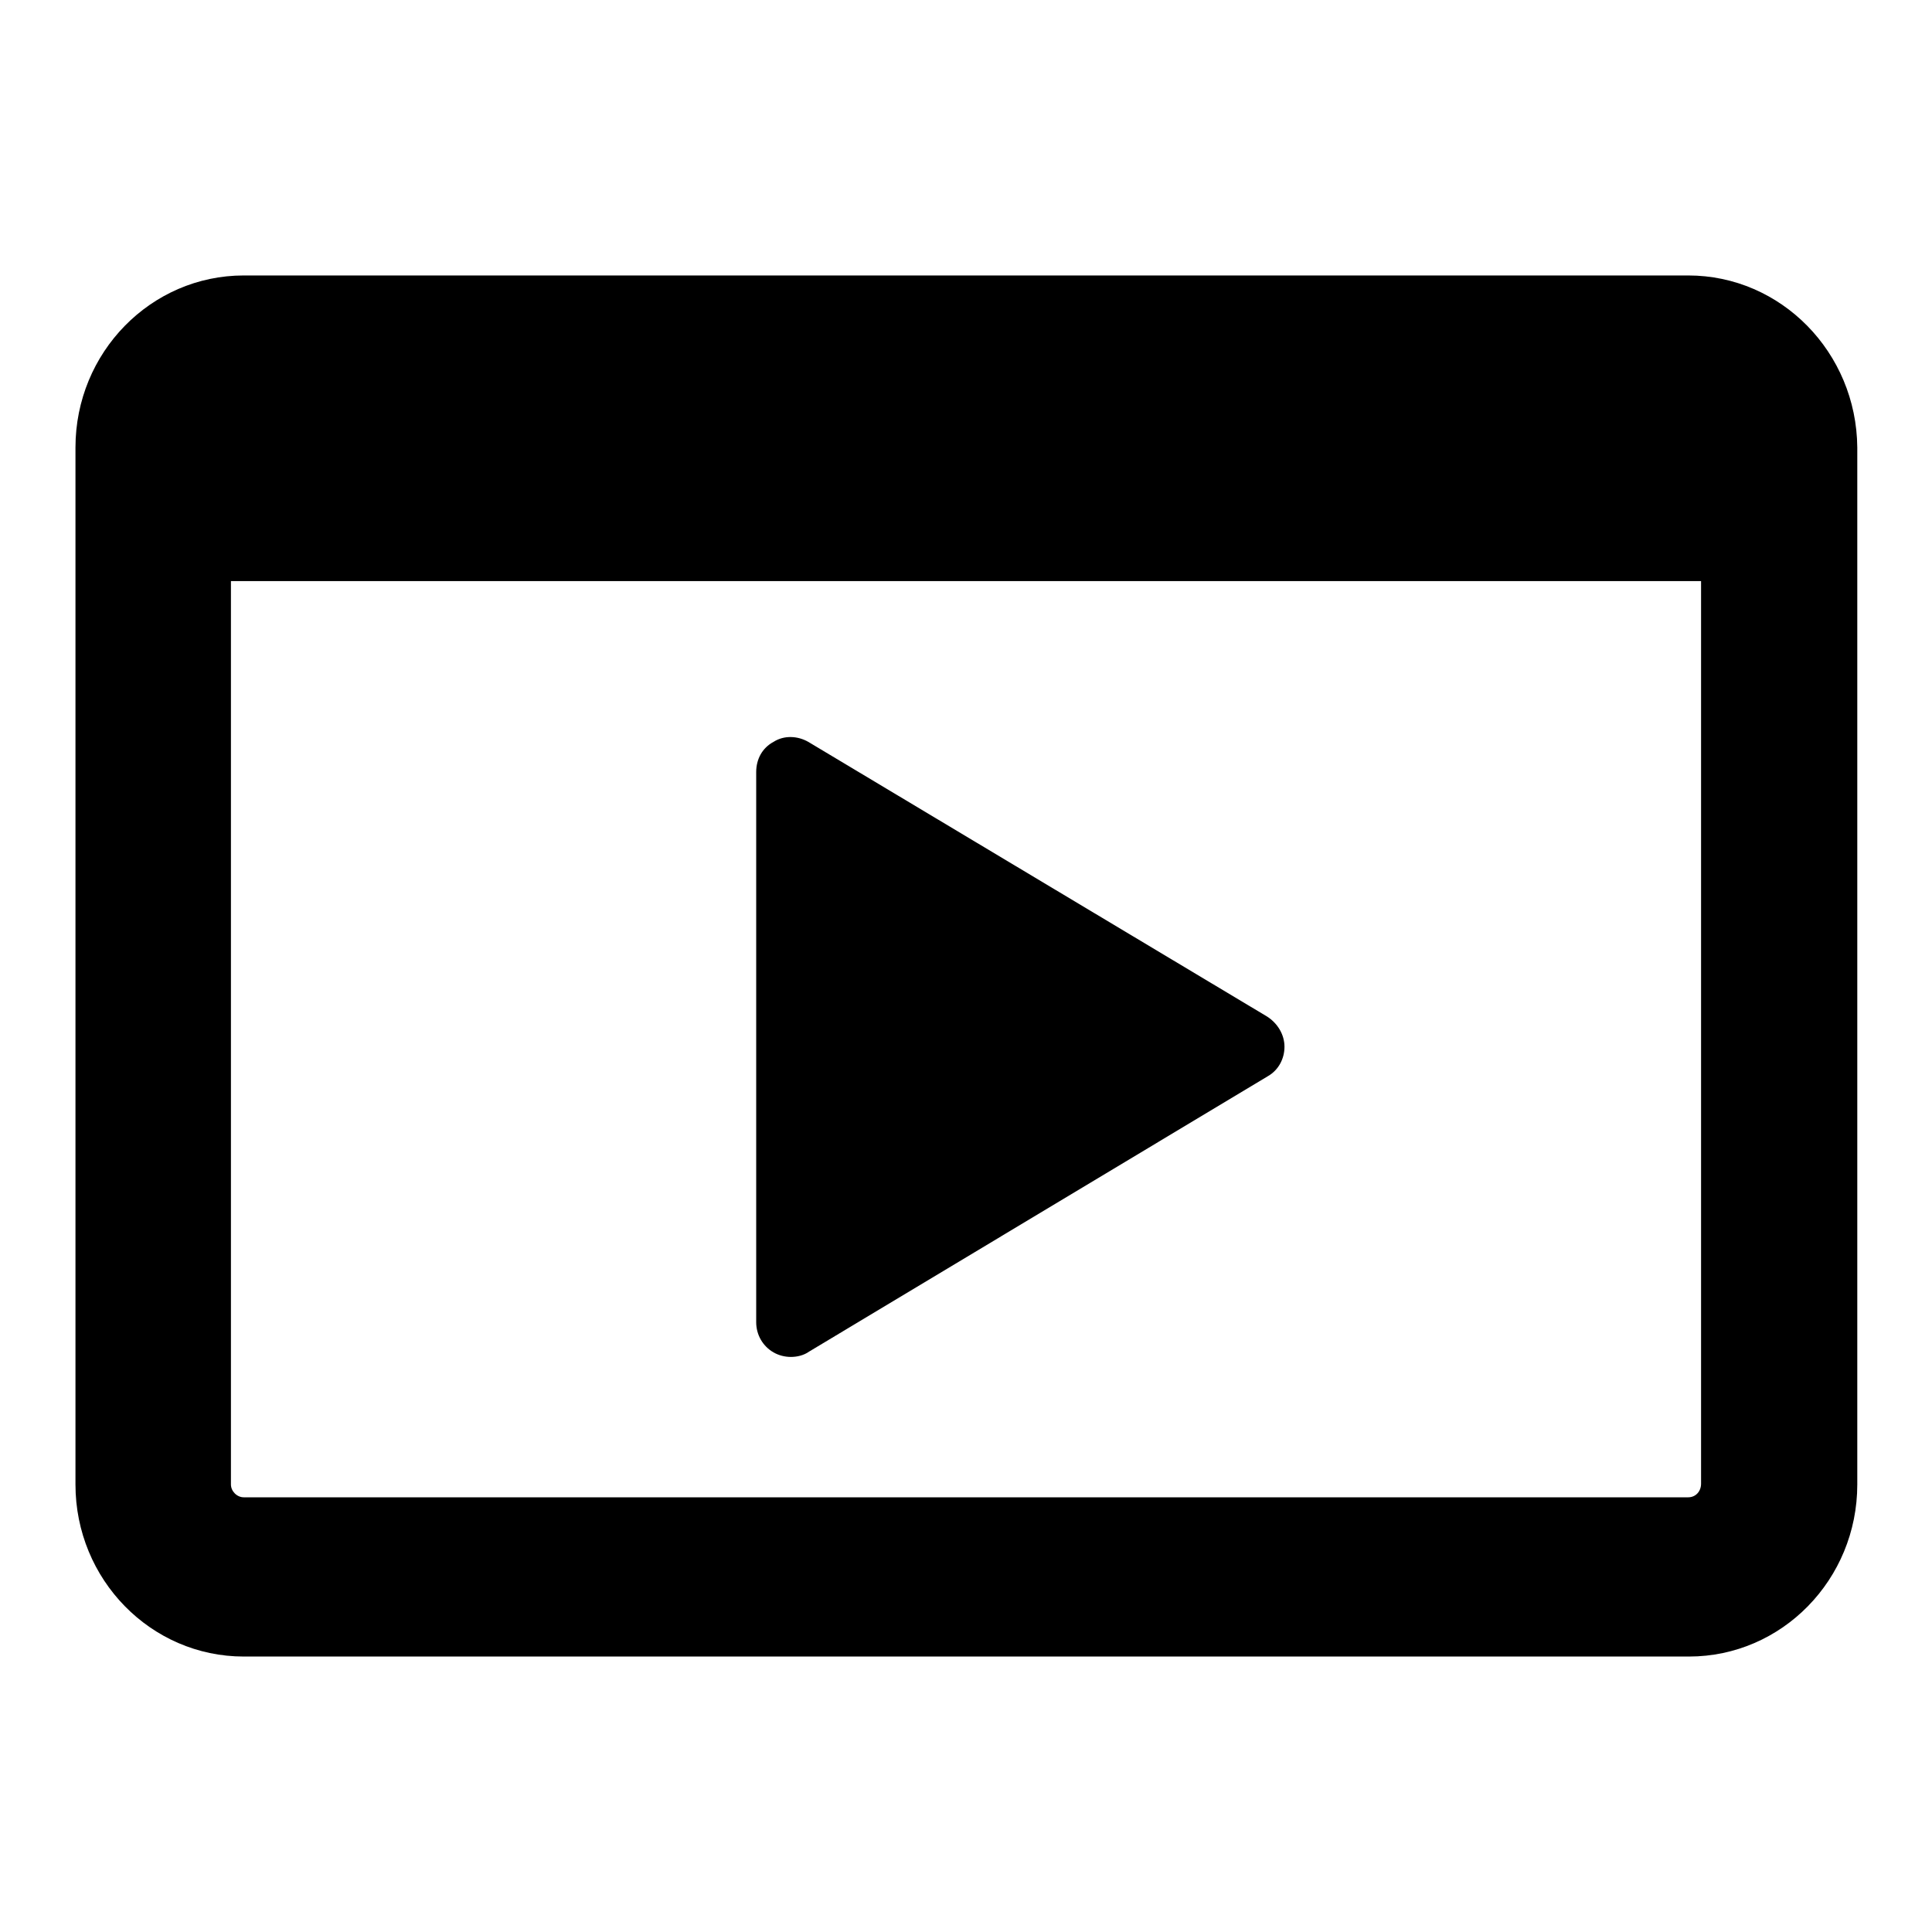 <?xml version="1.0" encoding="utf-8"?>
<!-- Svg Vector Icons : http://www.onlinewebfonts.com/icon -->
<!DOCTYPE svg PUBLIC "-//W3C//DTD SVG 1.1//EN" "http://www.w3.org/Graphics/SVG/1.1/DTD/svg11.dtd">
<svg version="1.1" xmlns="http://www.w3.org/2000/svg" xmlns:xlink="http://www.w3.org/1999/xlink" x="0px" y="0px" viewBox="0 0 256 256" enable-background="new 0 0 256 256" xml:space="preserve">
<g><g><path fill="#000000" d="M167.9,134.7l-60.8-36.4c-1.4-0.8-3.2-0.9-4.6,0c-1.5,0.8-2.3,2.3-2.3,4v72.9c0,1.7,0.9,3.2,2.3,4c0.7,0.4,1.5,0.6,2.3,0.6c0.8,0,1.7-0.2,2.4-0.7l60.8-36.5c1.4-0.8,2.2-2.3,2.2-3.9S169.3,135.6,167.9,134.7z"/><path fill="#000000" d="M223.7,36.5H32.3C20,36.5,10,46.7,10,59.3v137.4c0,12.6,10,22.8,22.3,22.8h191.5c12.3,0,22.3-10.2,22.3-22.8V59.3C246,46.7,236,36.5,223.7,36.5z M223.7,198.4H32.3c-0.9,0-1.7-0.8-1.7-1.7V77h194.8v119.6C225.4,197.6,224.7,198.4,223.7,198.4z"/></g></g>
</svg>
